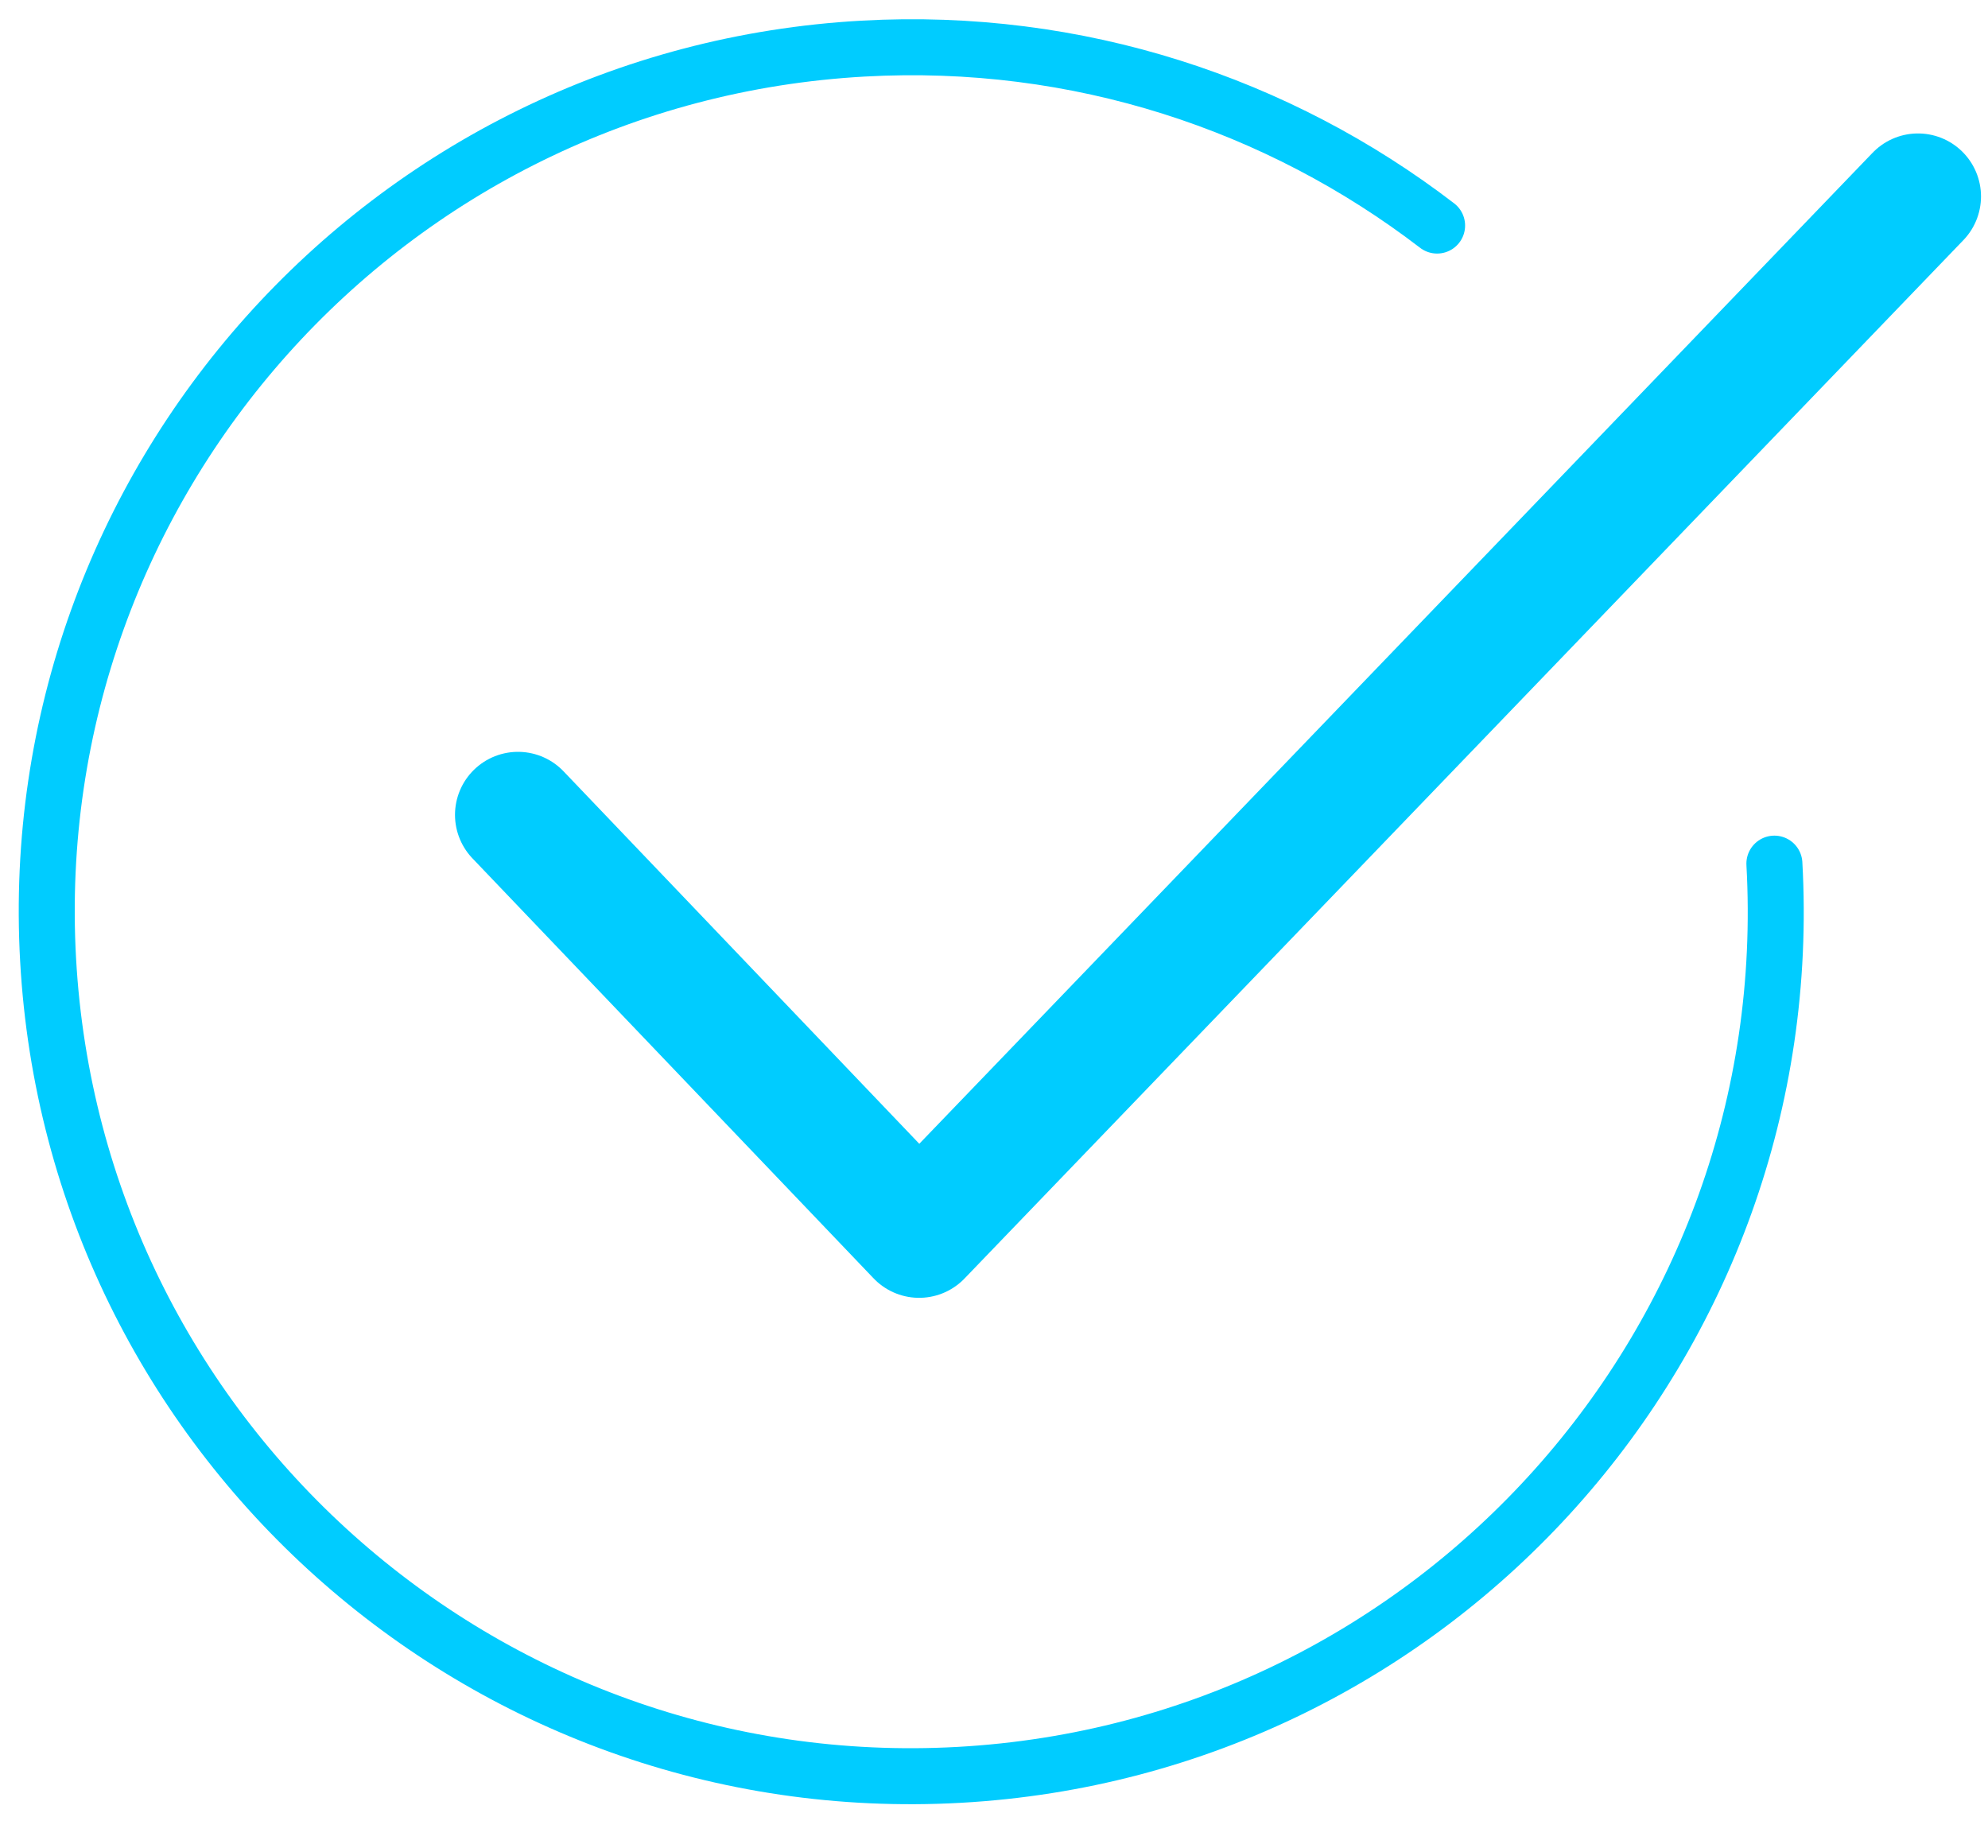 <svg width="71" height="66" viewBox="0 0 71 66" fill="none" xmlns="http://www.w3.org/2000/svg">
<path d="M18.5 29.102L32.826 44.102L68.5 7.016" stroke="#00CCFF" stroke-width="4.5" stroke-linecap="round" stroke-linejoin="round"/>
<path d="M63.371 30.845C64.32 47.87 51.287 62.441 34.262 63.389C17.237 64.338 2.666 51.305 1.718 34.28C0.769 17.255 13.802 2.684 30.827 1.736C38.499 1.308 45.672 3.72 51.325 8.056" stroke="#00CCFF" stroke-width="2" stroke-linecap="round"/>
</svg>
